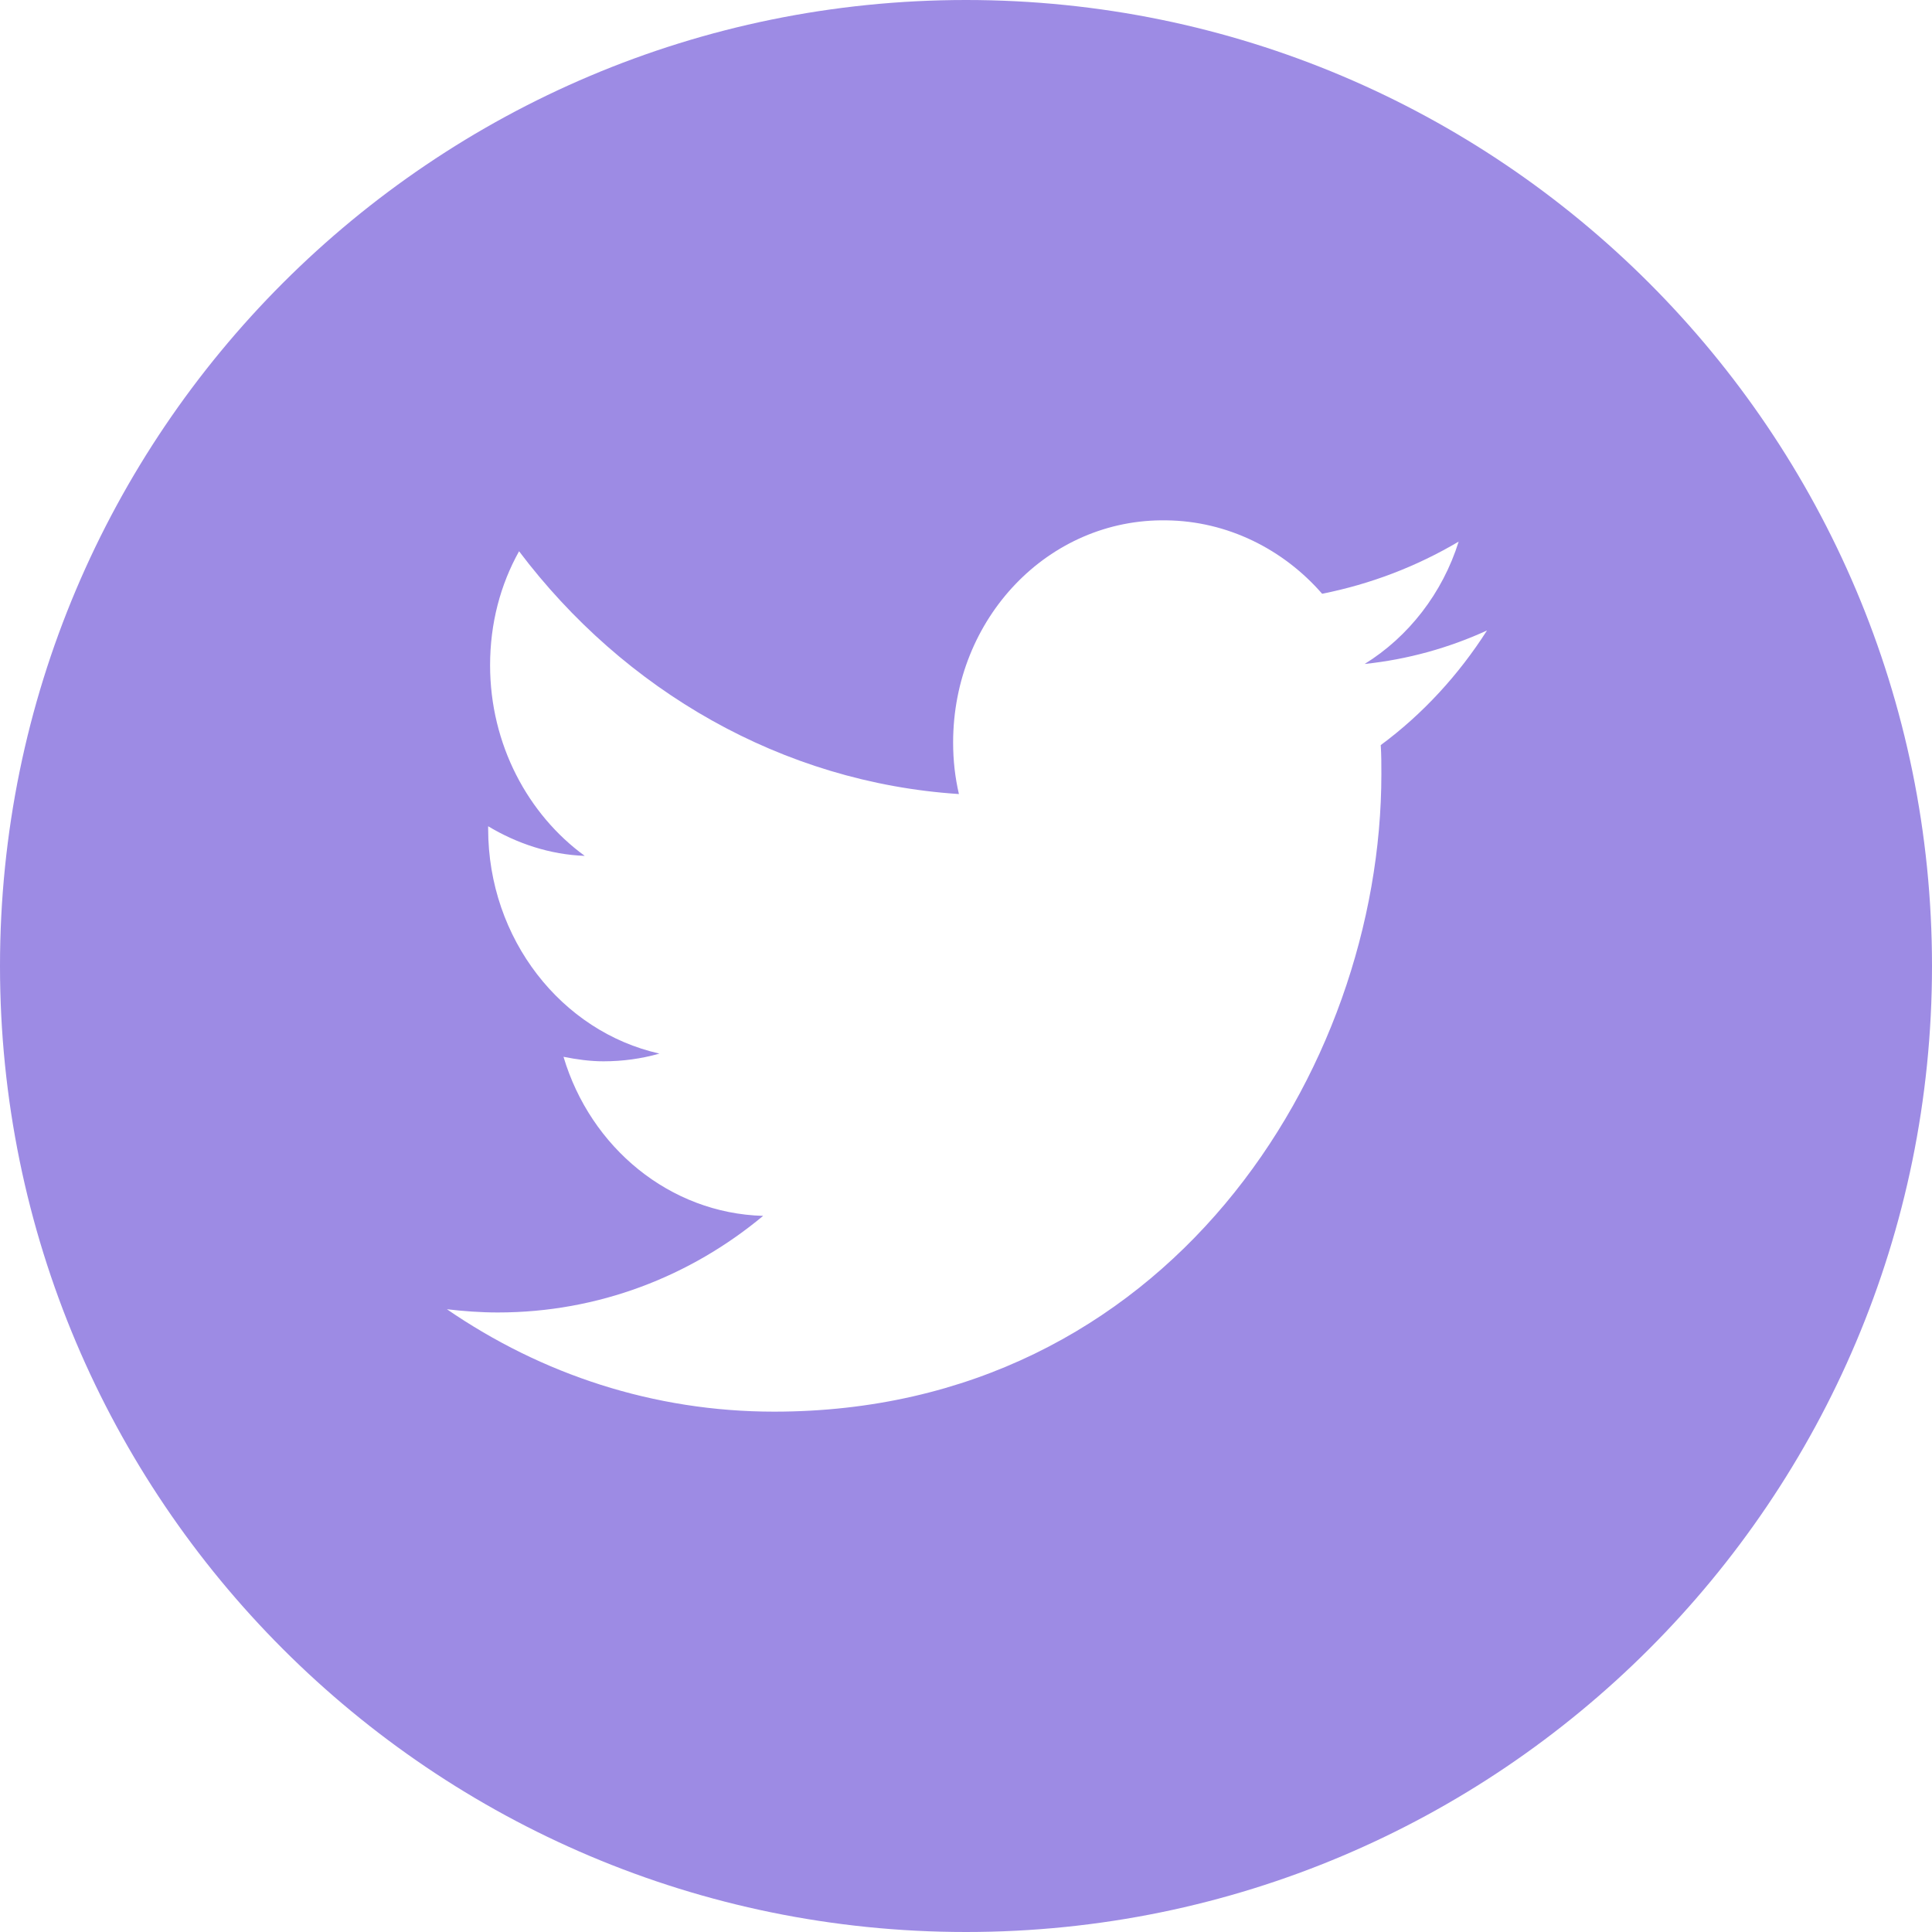 <svg width="30" height="30" viewBox="0 0 30 30" fill="none" xmlns="http://www.w3.org/2000/svg">
<path fill-rule="evenodd" clip-rule="evenodd" d="M30 15C30 23.284 23.284 30 15 30C6.716 30 0 23.284 0 15C0 6.716 6.716 0 15 0C23.284 0 30 6.716 30 15ZM18.11 8.08C19.06 8.09 19.93 8.53 20.53 9.22C21.28 9.07 21.99 8.8 22.65 8.41C22.4 9.21 21.87 9.89 21.19 10.31C21.86 10.24 22.5 10.06 23.09 9.79C22.65 10.48 22.09 11.09 21.44 11.57C21.45 11.72 21.45 11.87 21.45 12.02C21.45 16.62 18.12 21.92 12.02 21.92C10.15 21.92 8.41 21.34 6.94 20.33C7.2 20.36 7.46 20.38 7.73 20.38C9.29 20.38 10.72 19.82 11.85 18.88C10.4 18.84 9.17 17.82 8.75 16.41C8.95 16.45 9.16 16.48 9.37 16.48C9.67 16.48 9.96 16.44 10.24 16.36C8.72 16.02 7.58 14.58 7.58 12.87V12.83C8.03 13.1 8.54 13.27 9.08 13.29C8.2 12.65 7.61 11.56 7.61 10.33C7.61 9.68 7.77 9.08 8.06 8.56C9.69 10.72 12.14 12.15 14.89 12.33C14.83 12.07 14.8 11.81 14.8 11.53C14.8 9.6 16.28 8.05 18.11 8.08Z" fill="#9D8BE4"/>
</svg>
